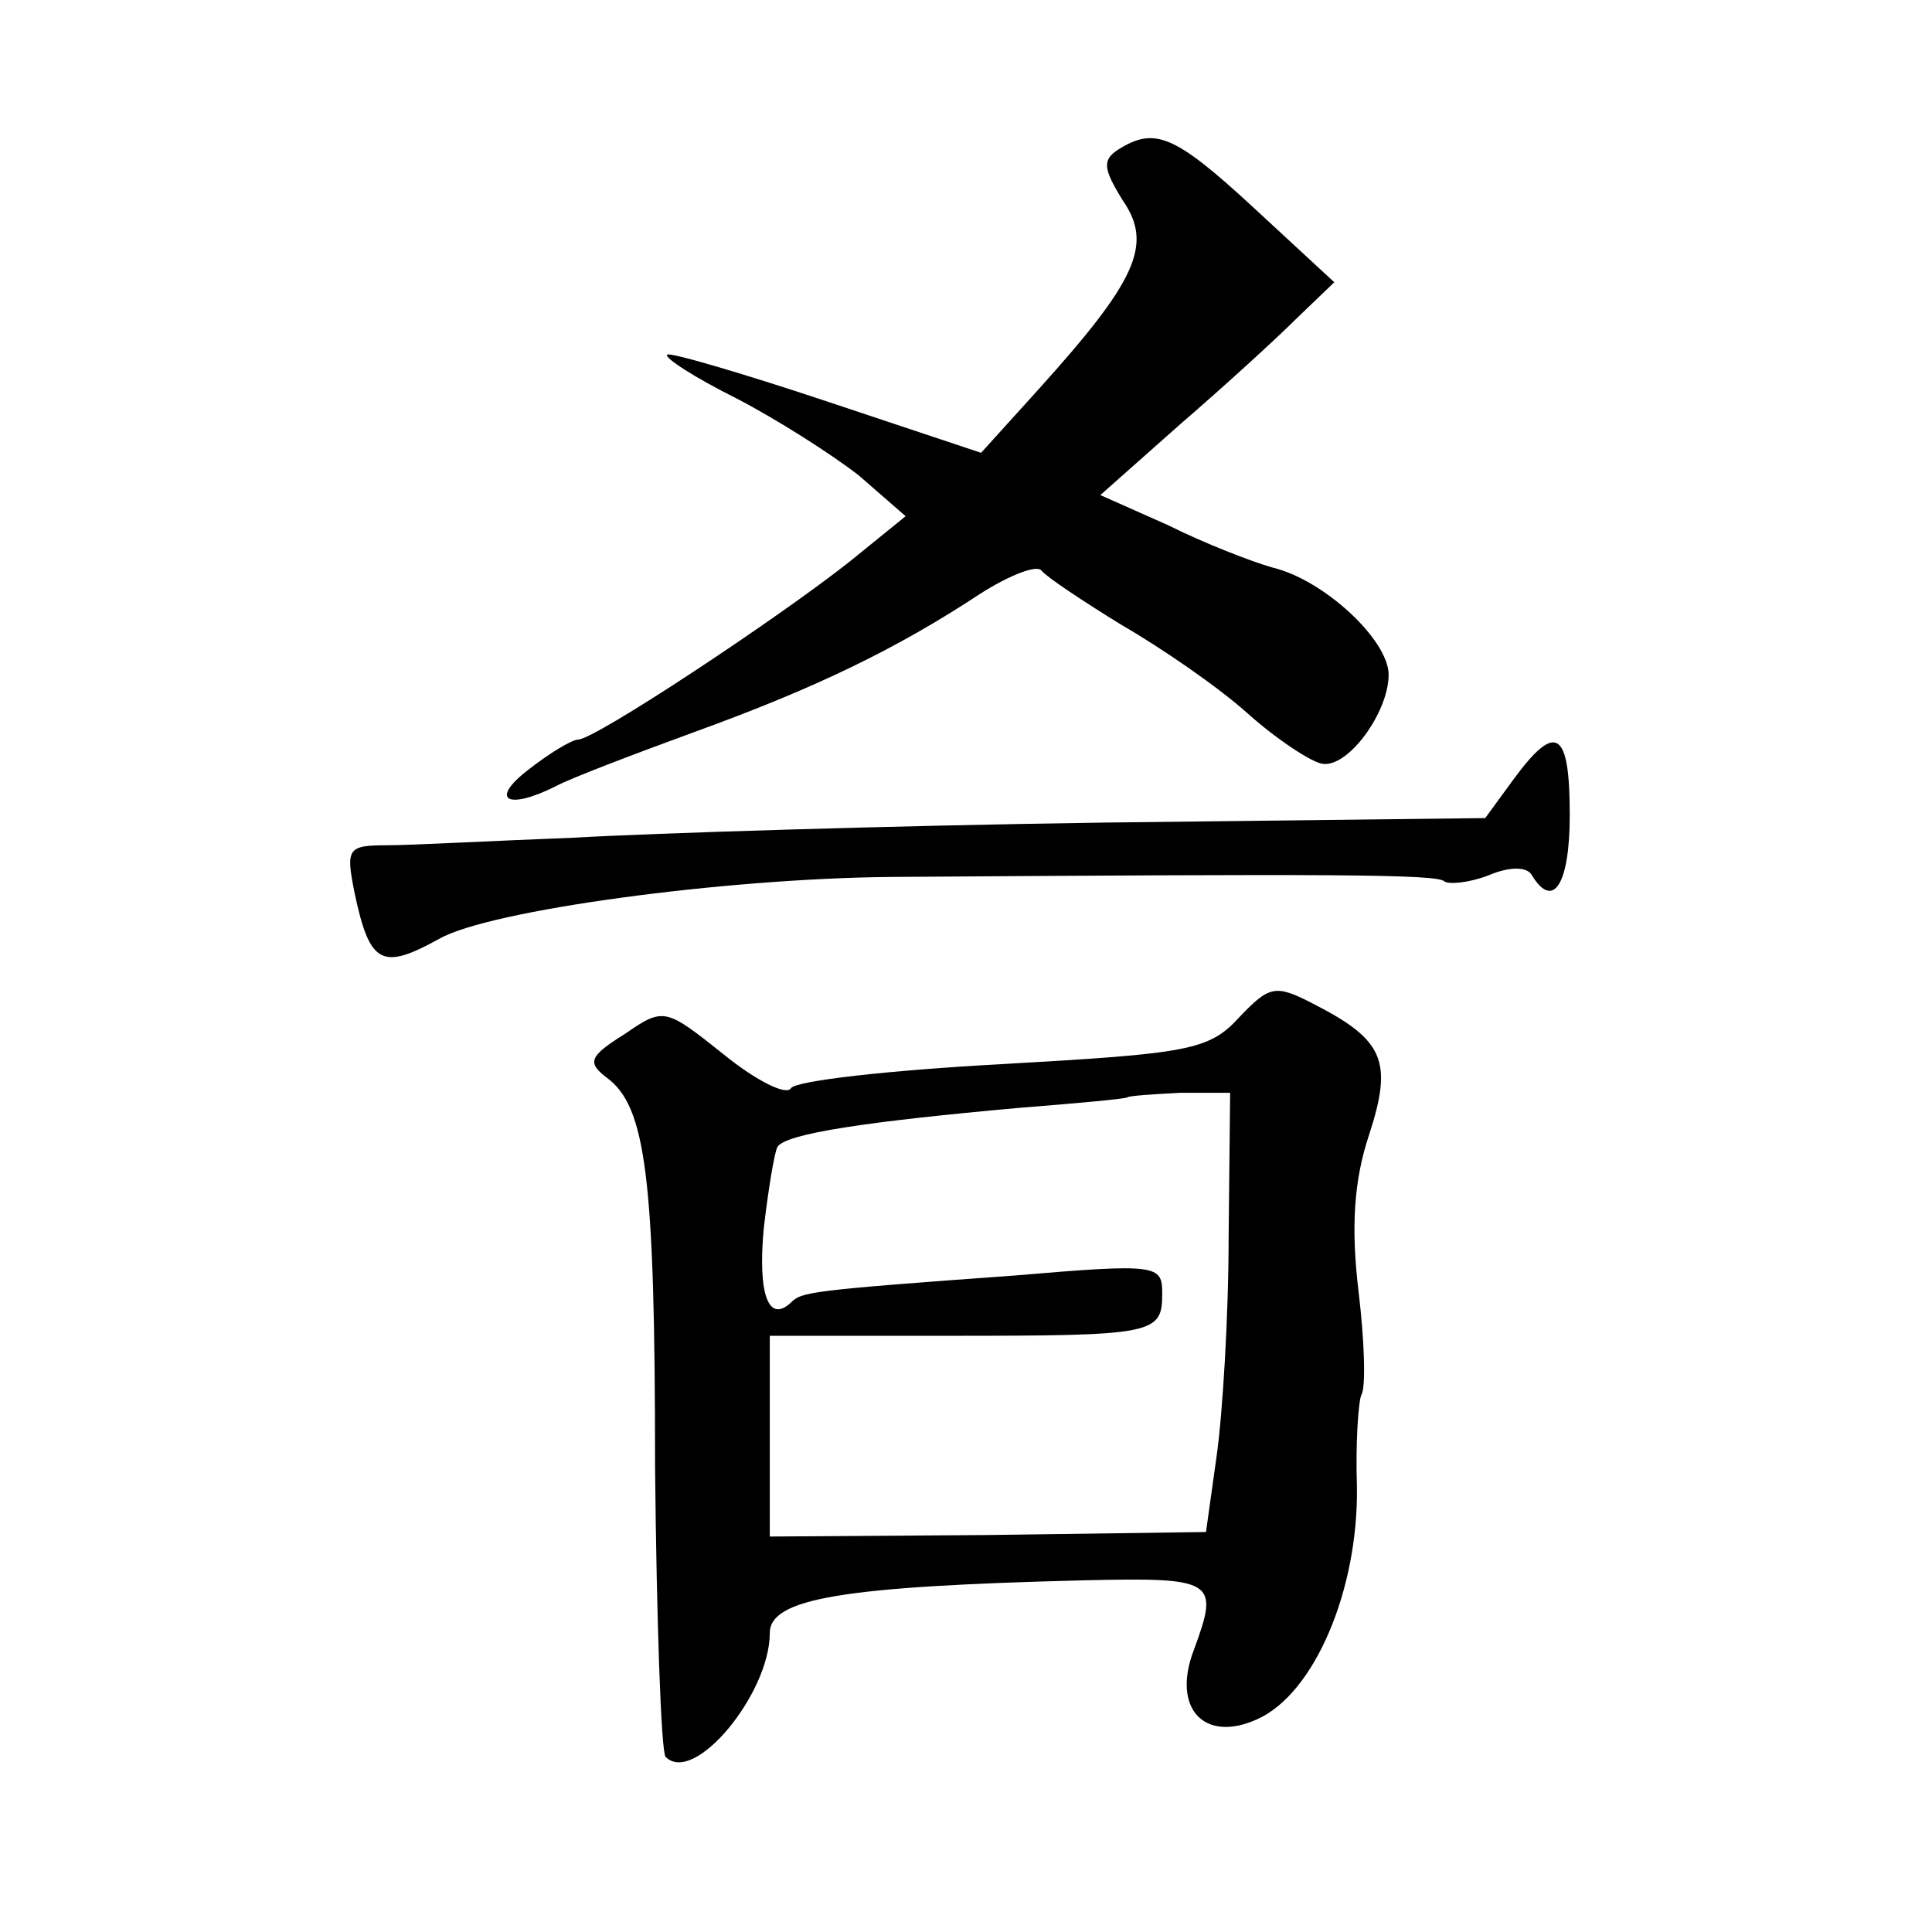 <?xml version="1.0" standalone="no"?>
<!DOCTYPE svg PUBLIC "-//W3C//DTD SVG 20010904//EN"
 "http://www.w3.org/TR/2001/REC-SVG-20010904/DTD/svg10.dtd">
<svg version="1.0" xmlns="http://www.w3.org/2000/svg"
 width="128pt" height="128pt" viewBox="0 0 128 128"
 preserveAspectRatio="xMidYMid meet">
<g transform="translate(0,128) scale(0.1,-0.1)"
fill="#0" stroke="none">
<path d="M741 1181 c-11 -7 -10 -13 3 -34 20 -29 9 -53 -56 -125 l-38 -42 -102
34 c-57 19 -105 33 -106 31 -2 -2 18 -15 46 -29 27 -14 63 -37 81 -51 l31 -27 -37
-30 c-48 -38 -169 -118 -180 -118 -4 0 -19 -9 -33 -20 -26 -20 -14 -27 18 -11 9
5 51 21 92 36 80 29 134 55 190 92 19 12 37 19 40 15 3 -4 27 -20 53 -36 26 -15
64 -41 84 -59 19 -17 42 -32 49 -33 17 -3 44 34 44 59 0 23 -43 63 -77 71 -14 4
-45 16 -69 28 l-45 20 53 47 c29 25 64 57 77 70 l25 24 -53 49 c-53 49 -66 54 -90
39z M1003 764 l-19 -26 -254 -3 c-140 -2 -298 -7 -350 -10 -52 -2 -108 -5 -123
-5 -27 0 -28 -2 -22 -32 10 -47 18 -51 56 -30 33 19 189 40 299 41 289 2 363 2
367 -3 3 -2 16 -1 29 4 14 6 26 6 29 0 14 -23 25 -6 25 40 0 56 -9 62 -37 24z M821
606 c-20 -22 -34 -24 -157 -31 -74 -4 -137 -11 -140 -16 -3 -5 -23 5 -44 22 -39
31 -40 32 -66 14 -24 -15 -25 -19 -12 -29 26 -19 32 -66 32 -258 1 -102 4 -189
7 -192 19 -19 69 42 69 82 0 23 48 31 208 35 87 2 90 0 73 -46 -15 -39 7 -62 42
-46 38 17 67 86 66 154 -1 29 1 57 3 61 3 5 2 36 -2 69 -5 42 -3 73 7 103 16 49
10 63 -37 87 -25 13 -29 12 -49 -9z m-7 -145 c0 -53 -4 -118 -8 -146 l-7 -50 -145
-2 -144 -1 0 66 0 67 118 0 c137 0 142 1 142 28 0 19 -3 20 -97 12 -138 -10 -142
-11 -149 -18 -15 -14 -22 6 -18 49 3 26 7 50 9 54 5 9 60 17 160 26 38 3 71 6 72
7 1 1 16 2 35 3 l33 0 -1 -95z"/>
</g>
</svg>
